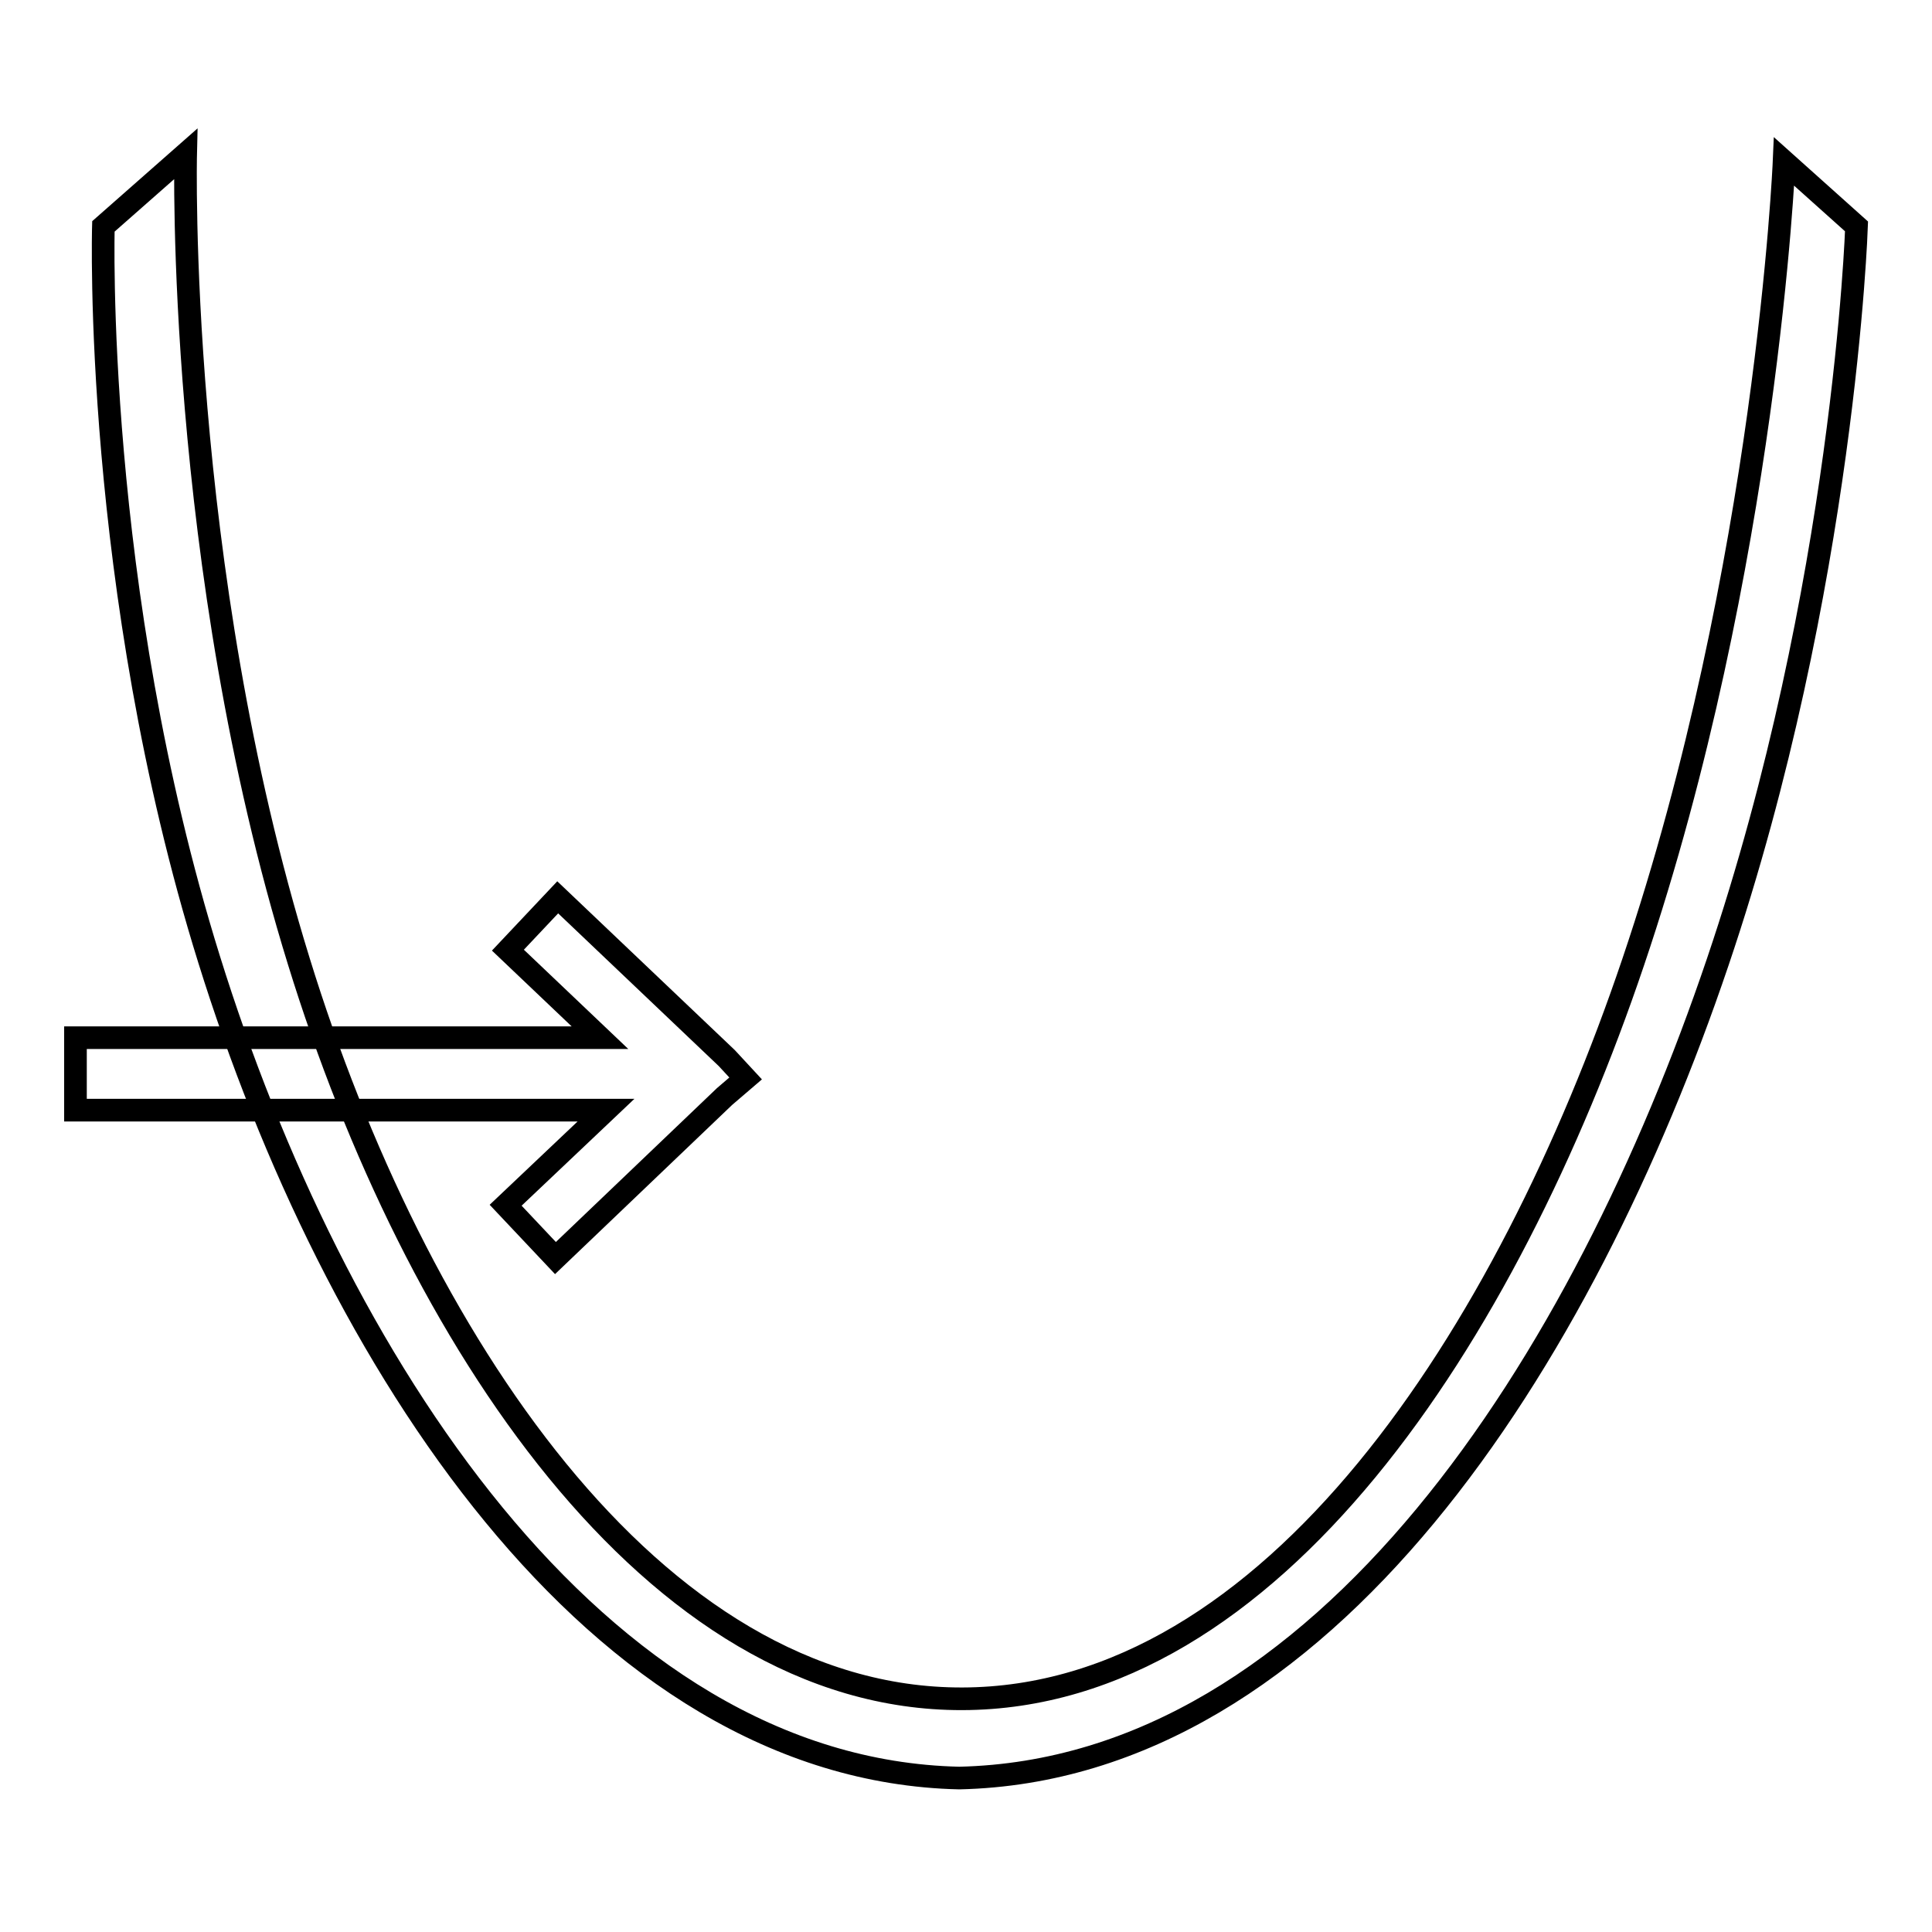 <?xml version="1.0" encoding="utf-8"?>
<!-- Svg Vector Icons : http://www.onlinewebfonts.com/icon -->
<!DOCTYPE svg PUBLIC "-//W3C//DTD SVG 1.1//EN" "http://www.w3.org/Graphics/SVG/1.1/DTD/svg11.dtd">
<svg version="1.1" xmlns="http://www.w3.org/2000/svg" xmlns:xlink="http://www.w3.org/1999/xlink" x="0px" y="0px" viewBox="0 0 256 256" enable-background="new 0 0 256 256" xml:space="preserve">
<g><g><path stroke-width="3" fill-opacity="0" stroke="#000000"  d="M246,30c0,0-1.6,47.9-18.4,97.5c-17.8,52.6-52,107-100.5,108.1c-48.3-1.1-83-55.8-99.4-108.5C12.3,77.7,13.7,30,13.7,30l10.9-9.6c0,0-1.3,54.3,15,107c15.3,49.6,46.8,97.8,87.9,97.7c41.1-0.1,72.2-48.2,88.9-97.6c17.7-52.3,20-106.1,20-106.1L246,30z"/><path stroke-width="3" fill-opacity="0" stroke="#000000"  d="M96.3,140.2l-22.4-21.3l-6.6,7l12.2,11.6H10v9.6h70.3L67,159.7l6.6,7L96,145.3l2.8-2.4L96.3,140.2z"/></g></g>
</svg>